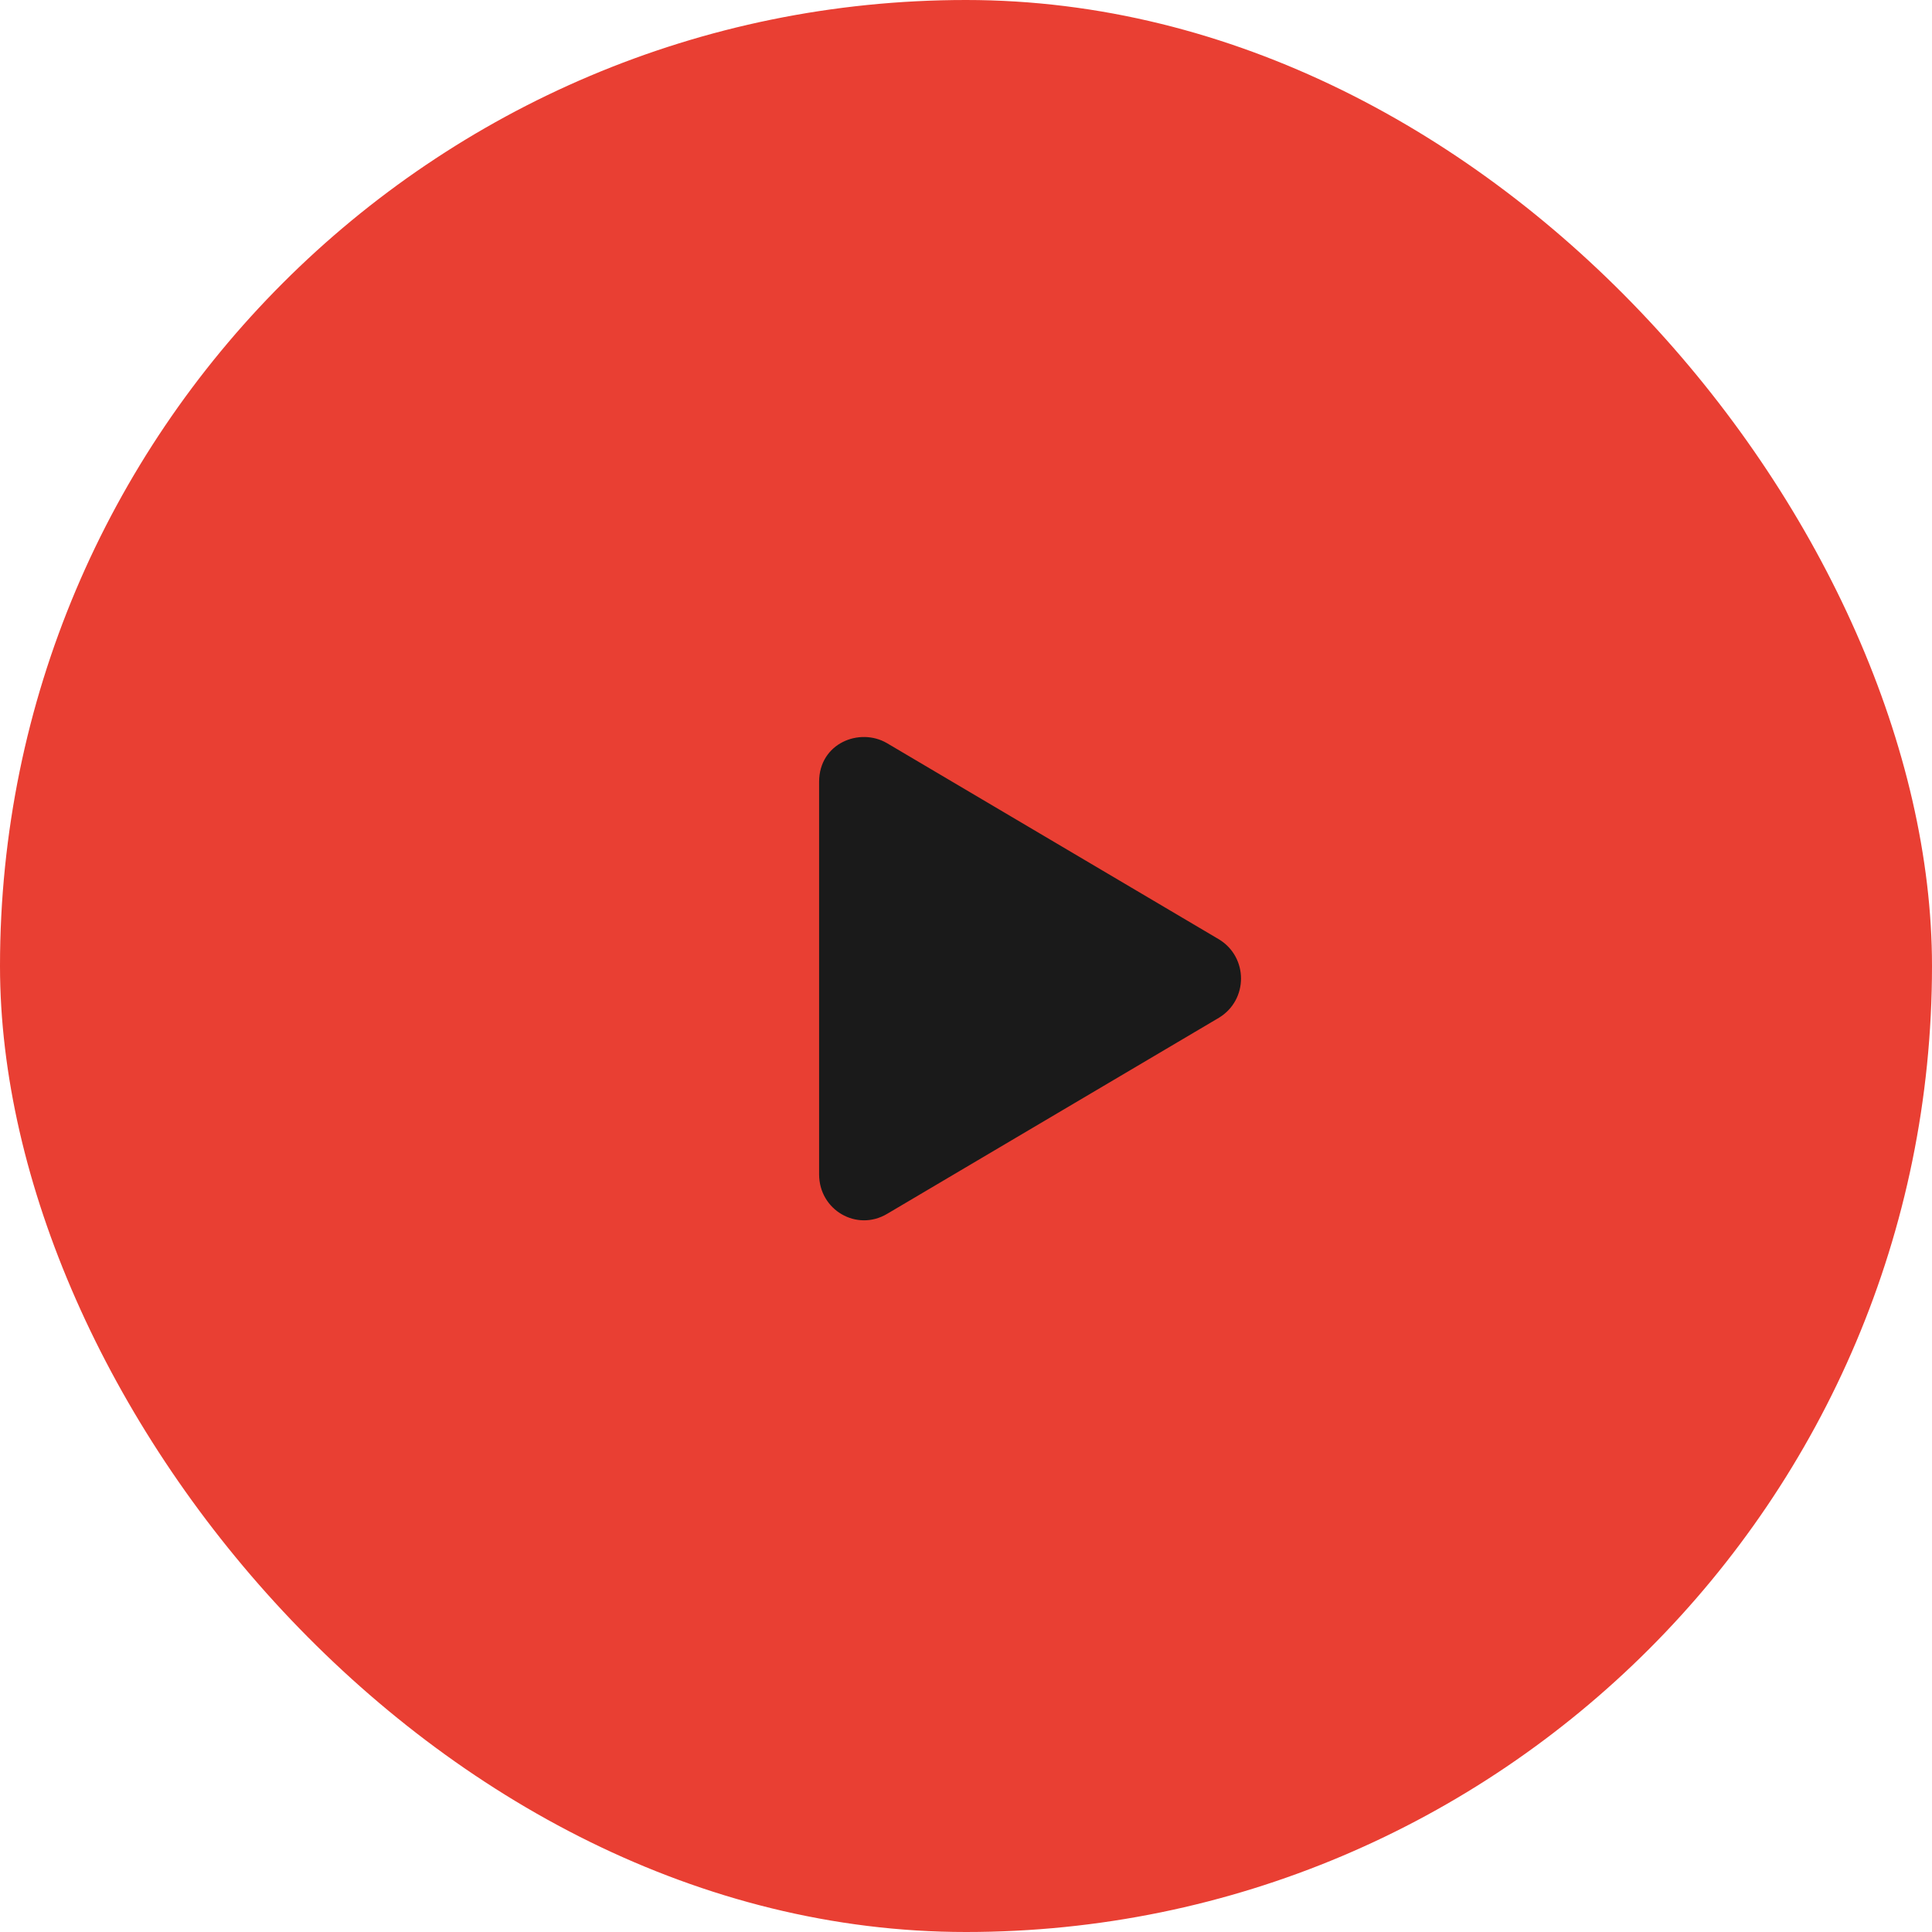 <?xml version="1.0" encoding="UTF-8"?> <svg xmlns="http://www.w3.org/2000/svg" width="60" height="60" viewBox="0 0 60 60" fill="none"><rect width="60" height="60" rx="30" fill="#E93F33"></rect><path d="M37.859 29.174C38.768 29.73 38.768 31.049 37.859 31.605L27.547 37.699C26.609 38.256 25.438 37.582 25.438 36.469V24.281C25.438 23.08 26.697 22.582 27.547 23.08L37.859 29.174Z" fill="#1A1A1A"></path></svg> 